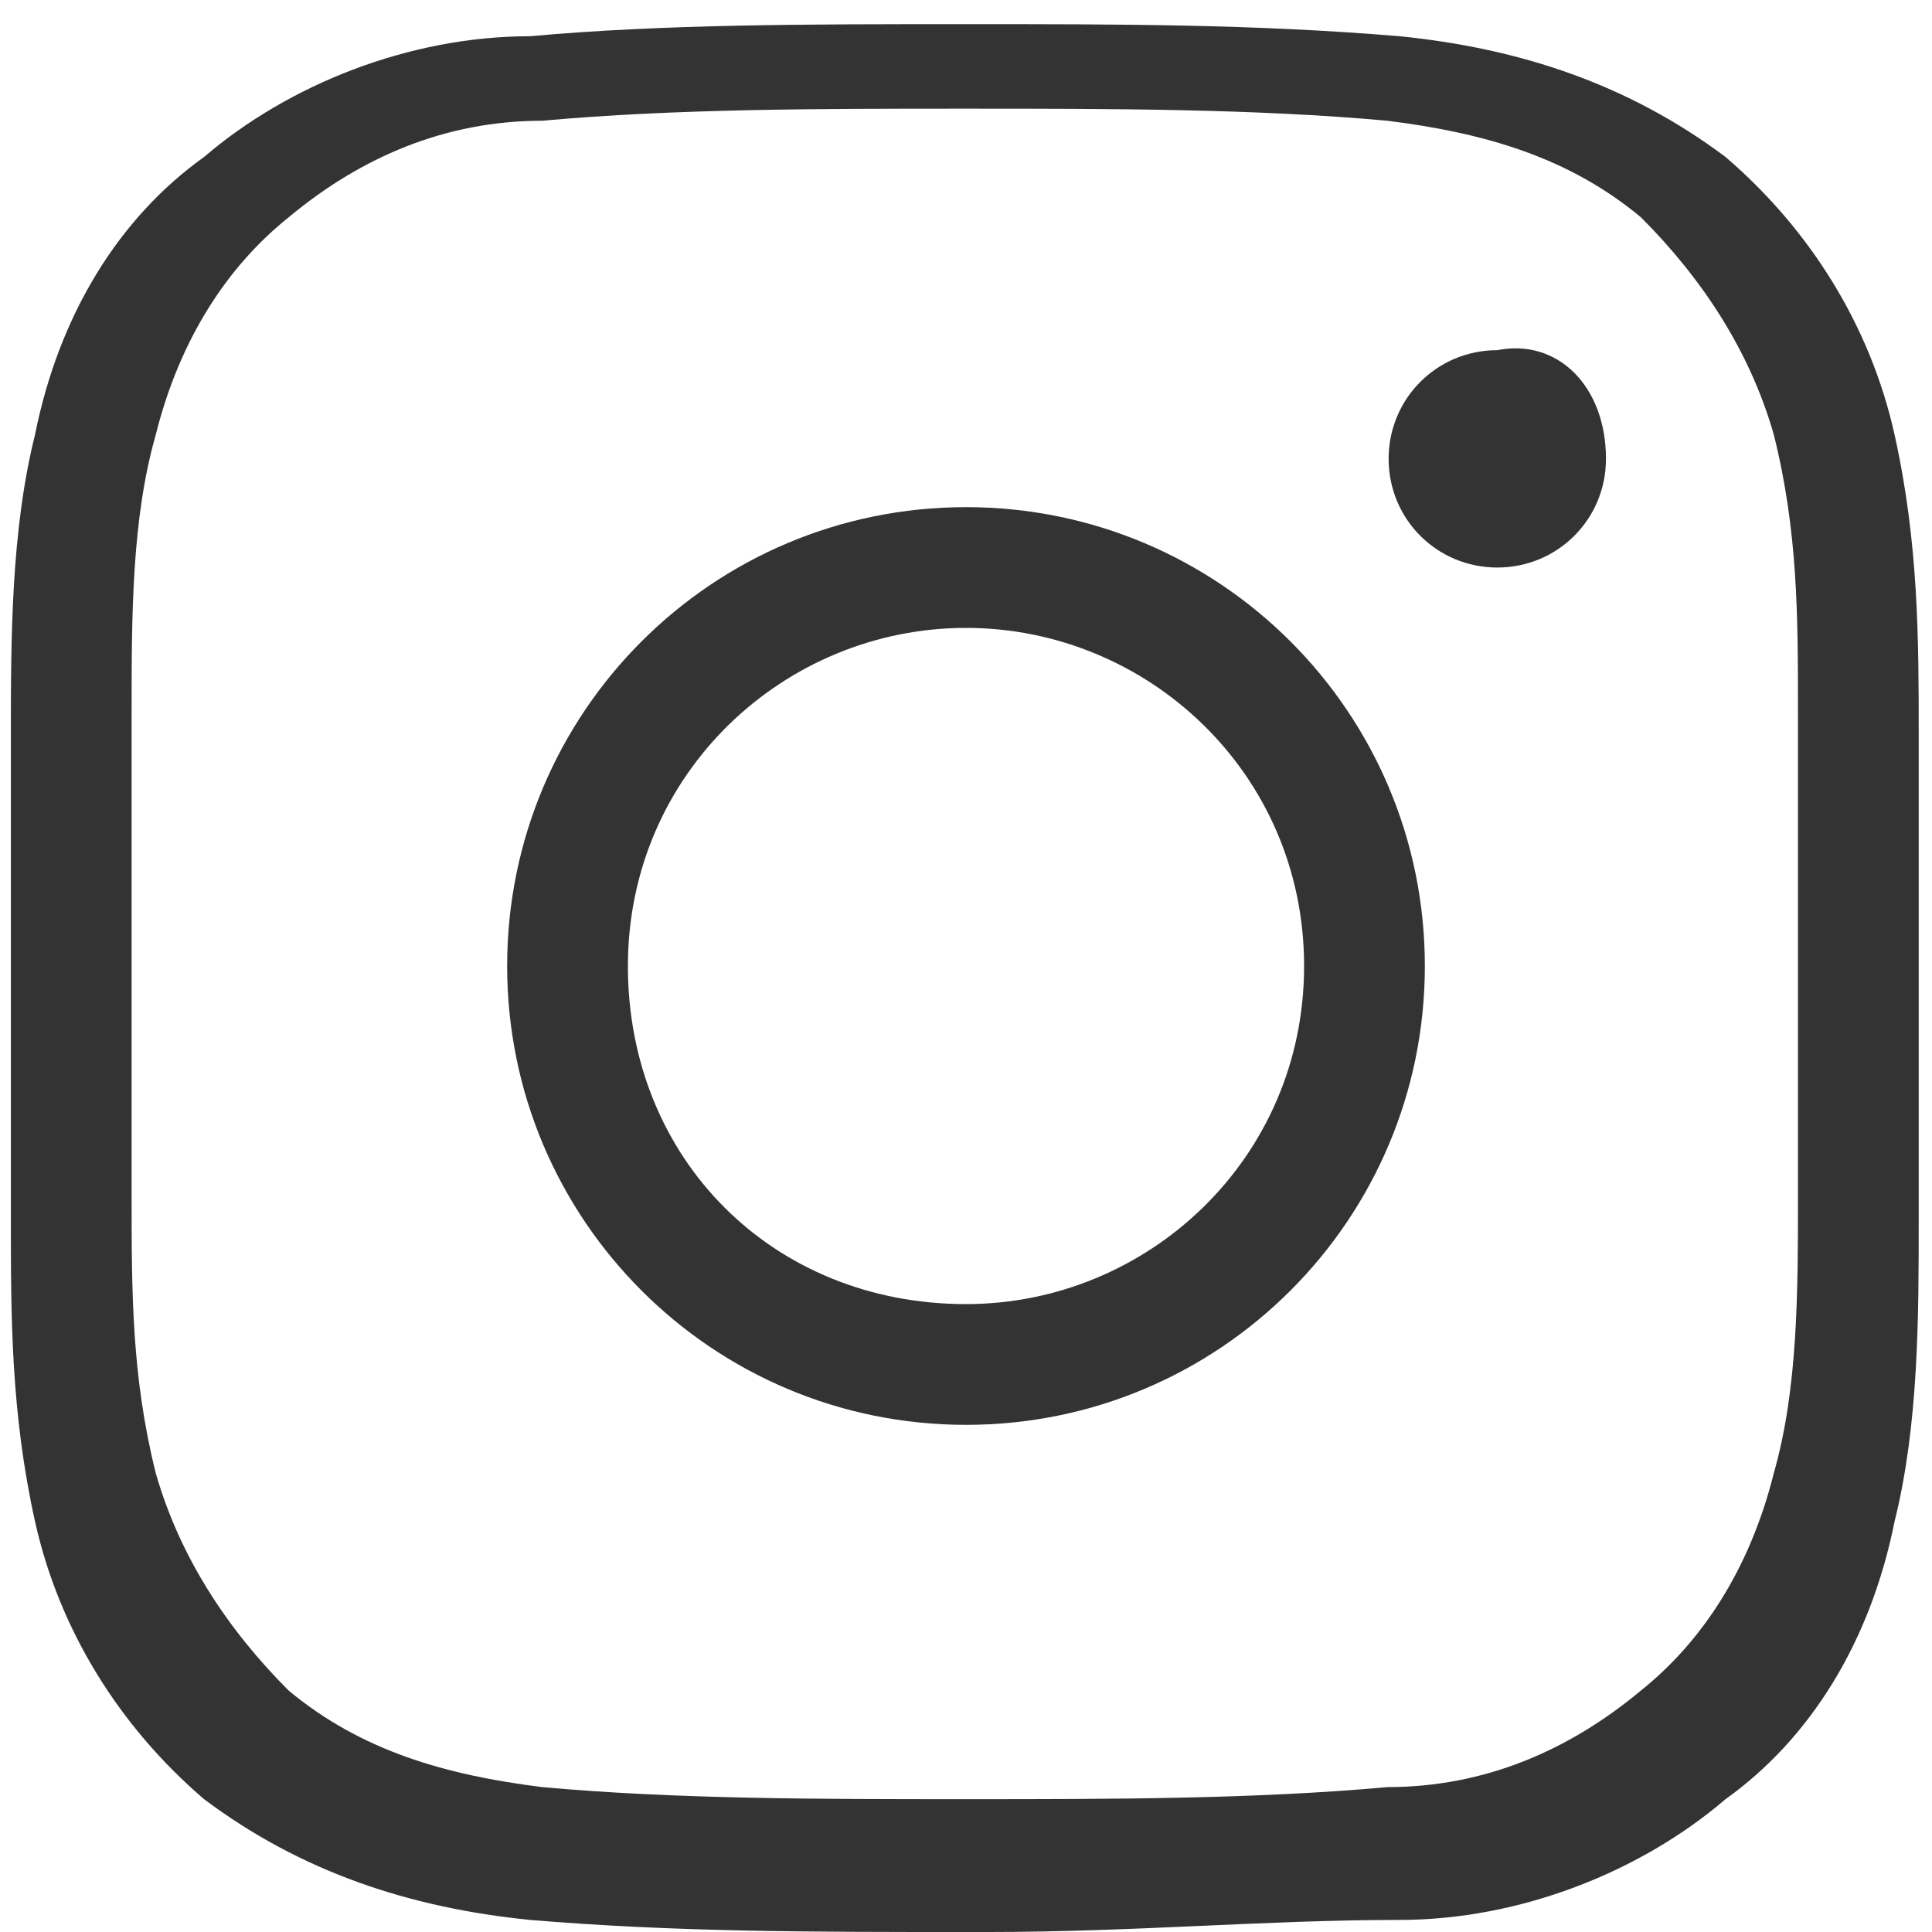<?xml version="1.0" encoding="utf-8"?>
<!-- Generator: Adobe Illustrator 19.0.0, SVG Export Plug-In . SVG Version: 6.00 Build 0)  -->
<svg version="1.1" id="Layer_1" xmlns="http://www.w3.org/2000/svg" xmlns:xlink="http://www.w3.org/1999/xlink" x="0px" y="0px"
	 width="16px" height="16px" viewBox="0 0 16 16" style="enable-background:new 0 0 16 16;" xml:space="preserve">
<style type="text/css">
	.st0{fill:#333333;}
</style>
<g id="XMLID_1_">
	<g id="g184" transform="translate(491.99,256)">
		<g id="path186">
			<path class="st0" d="M-483.8-240c-0.1,0-0.1,0-0.2,0c-1.3,0-2.4,0-3.6-0.1c-1-0.1-1.9-0.4-2.7-1c-0.7-0.6-1.2-1.4-1.4-2.3
				c-0.2-0.9-0.2-1.7-0.2-2.5c0-0.6,0-1.3,0-2v0c0-0.7,0-1.4,0-2c0-0.8,0-1.7,0.2-2.5c0.2-1,0.7-1.8,1.4-2.3c0.7-0.6,1.7-1,2.7-1
				c1.1-0.1,2.3-0.1,3.6-0.1c1.3,0,2.4,0,3.6,0.1c1,0.1,1.9,0.4,2.7,1c0.7,0.6,1.2,1.4,1.4,2.3c0.2,0.9,0.2,1.7,0.2,2.5
				c0,0.6,0,1.3,0,2v0c0,0.7,0,1.4,0,2c0,0.8,0,1.7-0.2,2.5c-0.2,1-0.7,1.8-1.4,2.3c-0.7,0.6-1.7,1-2.7,1
				C-481.5-240.1-482.6-240-483.8-240z M-484-241.1L-484-241.1c1.2,0,2.4,0,3.5-0.1c0.8,0,1.5-0.3,2.1-0.8c0.5-0.4,0.9-1,1.1-1.8
				c0.2-0.7,0.2-1.5,0.2-2.3c0-0.6,0-1.3,0-2c0-0.7,0-1.4,0-2c0-0.8,0-1.5-0.2-2.3c-0.2-0.7-0.6-1.3-1.1-1.8
				c-0.6-0.5-1.3-0.7-2.1-0.8c-1.1-0.1-2.3-0.1-3.5-0.1h0c-1.2,0-2.4,0-3.5,0.1c-0.8,0-1.5,0.3-2.1,0.8c-0.5,0.4-0.9,1-1.1,1.8
				c-0.2,0.7-0.2,1.5-0.2,2.3c0,0.6,0,1.3,0,2c0,0.7,0,1.4,0,2c0,0.8,0,1.5,0.2,2.3c0.2,0.7,0.6,1.3,1.1,1.8
				c0.6,0.5,1.3,0.7,2.1,0.8C-486.4-241.1-485.2-241.1-484-241.1L-484-241.1z"/>
		</g>
	</g>
	<g id="g188" transform="translate(360,256)">
		<g id="path190">
			<path class="st0" d="M-352-244.2c-2.1,0-3.8-1.7-3.8-3.8s1.7-3.8,3.8-3.8c2.1,0,3.8,1.7,3.8,3.8S-349.9-244.2-352-244.2z
				 M-352-250.8c-1.5,0-2.8,1.2-2.8,2.8s1.2,2.8,2.8,2.8c1.5,0,2.8-1.2,2.8-2.8S-350.5-250.8-352-250.8z"/>
		</g>
	</g>
	<g id="g192" transform="translate(424,391)">
		<g id="path194">
			<path id="XMLID_2_" class="st0" d="M-410.7-387.2c0,0.5-0.4,0.9-0.9,0.9c-0.5,0-0.9-0.4-0.9-0.9s0.4-0.9,0.9-0.9
				C-411.1-388.2-410.7-387.8-410.7-387.2"/>
		</g>
	</g>
</g>
</svg>
